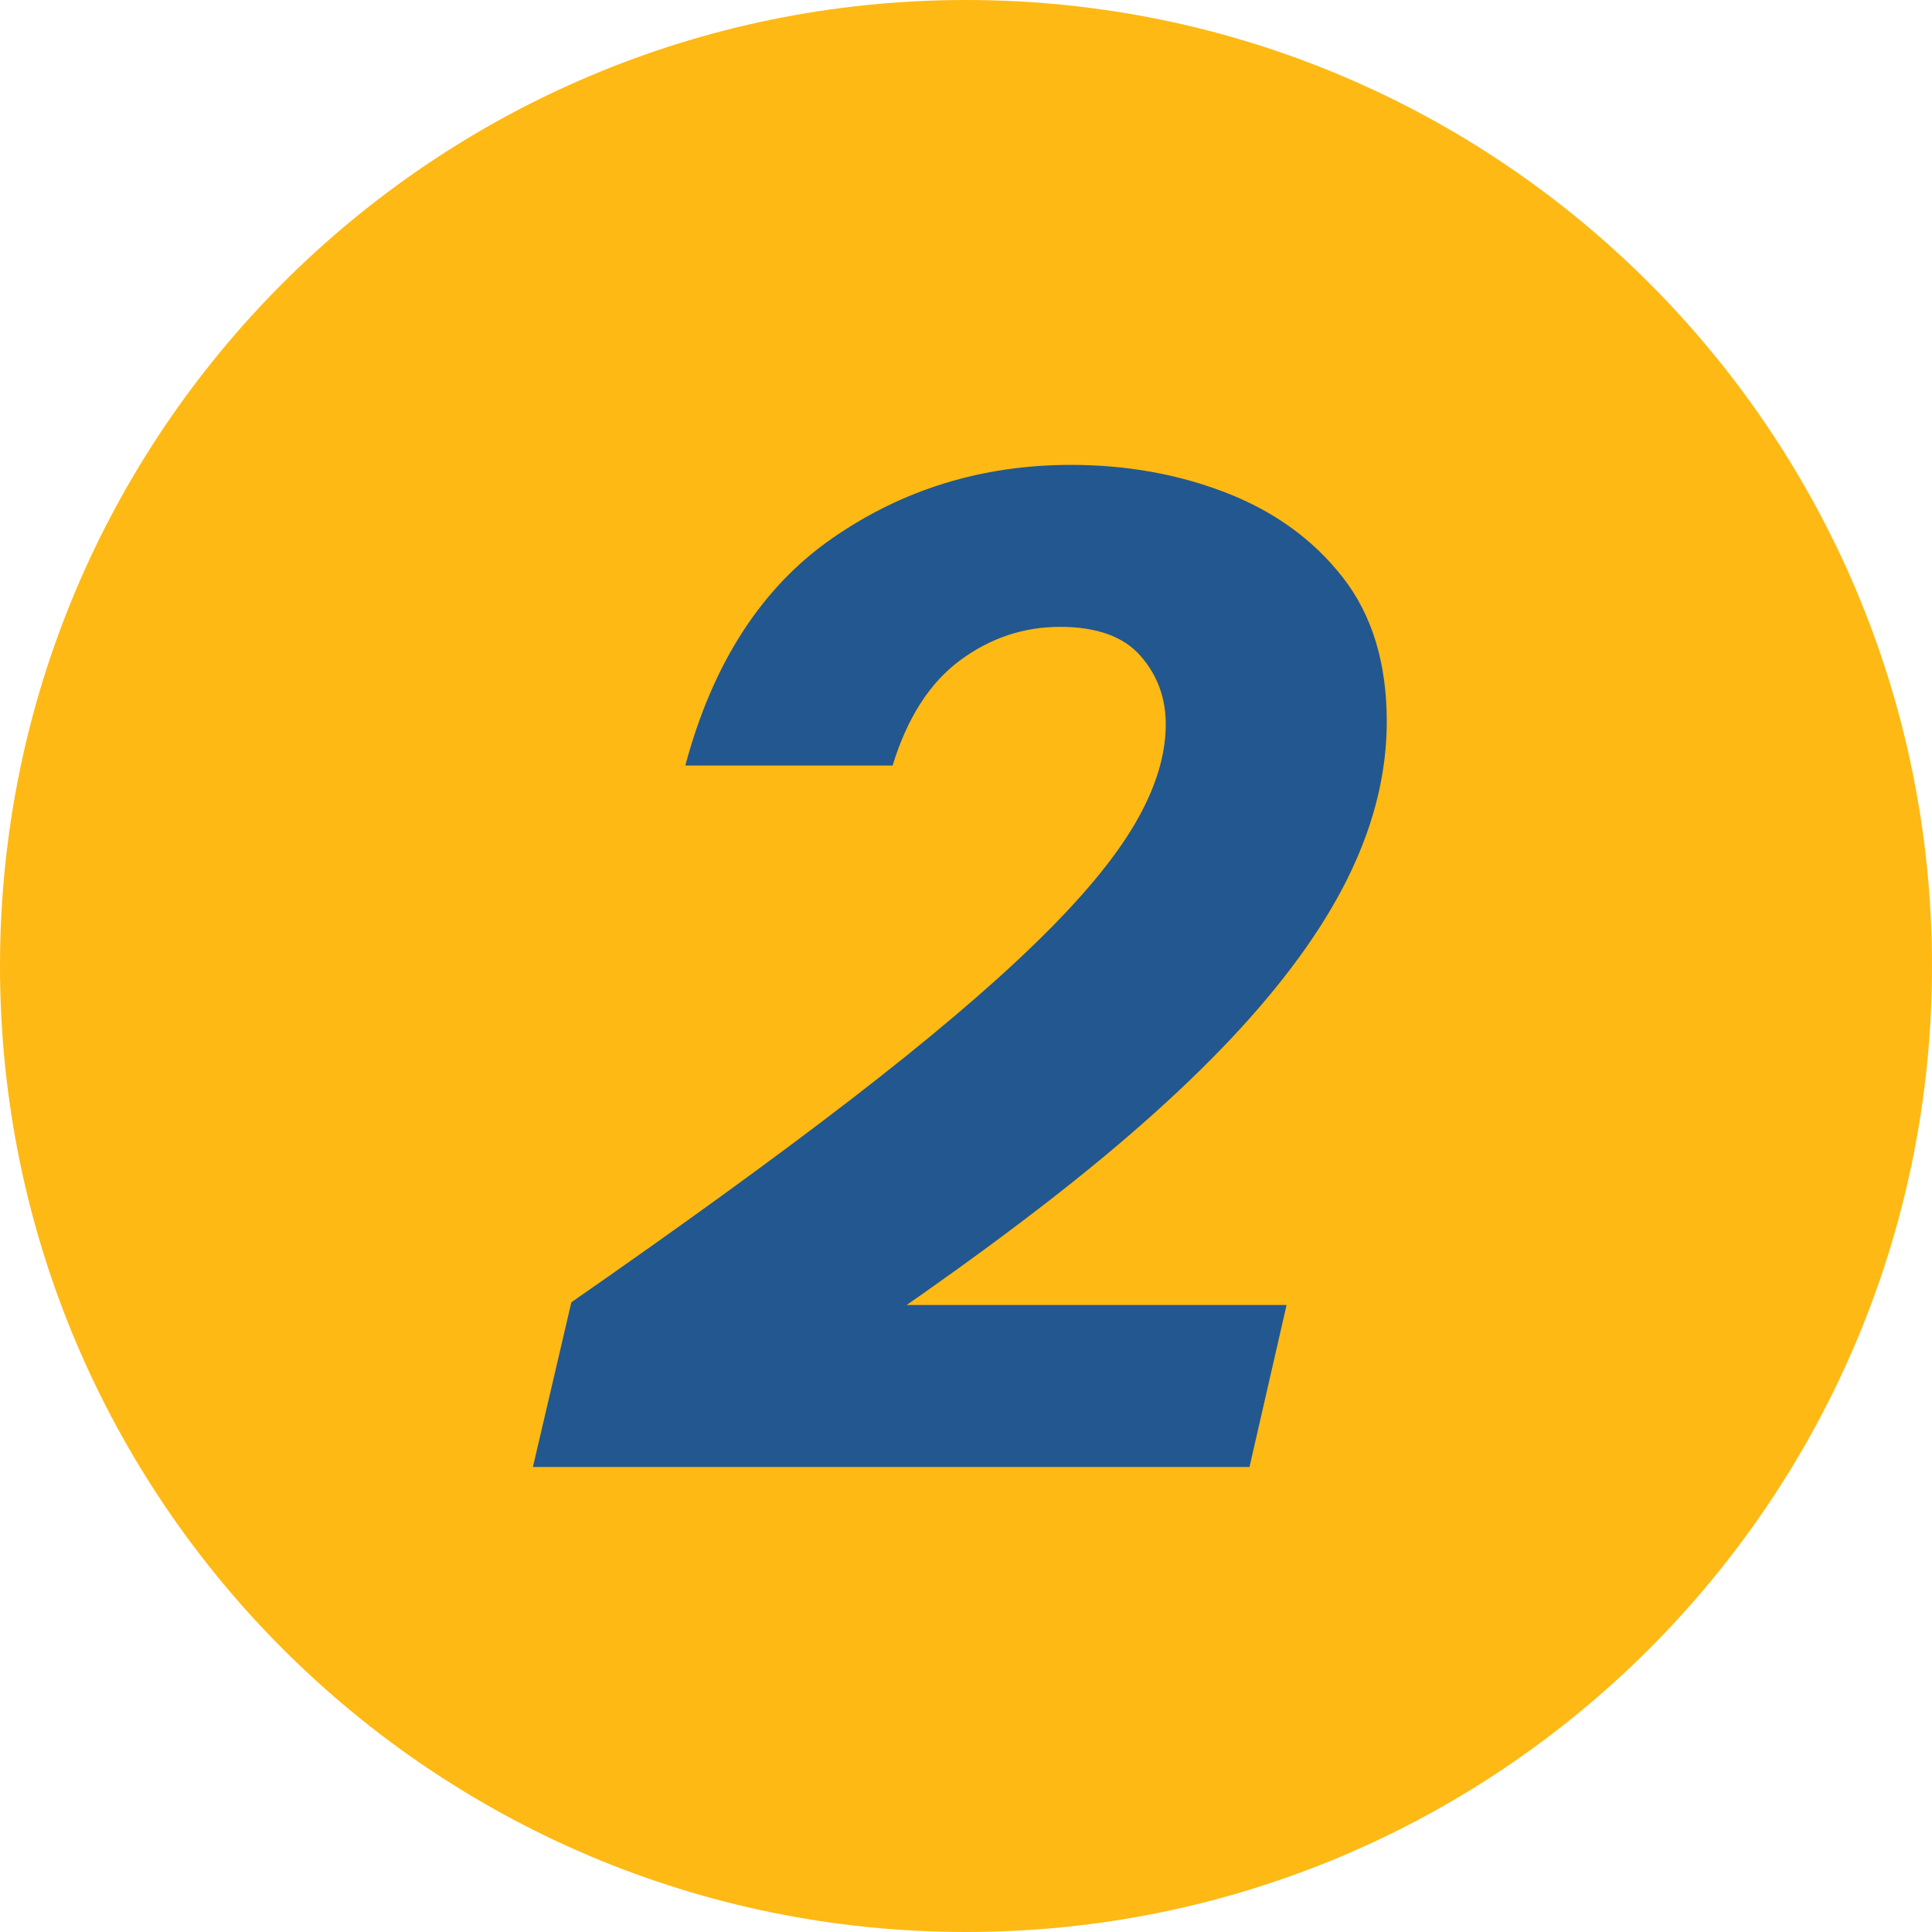 <?xml version="1.0" encoding="UTF-8"?> <svg xmlns="http://www.w3.org/2000/svg" width="80" height="80" viewBox="0 0 80 80" fill="none"><g clip-path="url(#clip0_221_3590)"><path d="M40 80C62.091 80 80 62.091 80 40C80 17.909 62.091 0 40 0C17.909 0 0 17.909 0 40C0 62.091 17.909 80 40 80Z" fill="#FEB914"></path><path d="M22.067 60.745L23.659 53.924C28.244 50.74 32.109 47.936 35.255 45.511C38.4 43.086 40.929 40.945 42.843 39.087C44.756 37.232 46.14 35.573 46.993 34.114C47.845 32.656 48.272 31.282 48.272 29.993C48.272 28.894 47.921 27.947 47.22 27.151C46.519 26.355 45.41 25.957 43.895 25.957C42.379 25.957 40.996 26.422 39.745 27.35C38.495 28.279 37.566 29.728 36.96 31.699H28.377C29.514 27.454 31.541 24.319 34.459 22.291C37.377 20.264 40.674 19.25 44.35 19.25C46.66 19.25 48.812 19.639 50.801 20.415C52.791 21.192 54.391 22.358 55.604 23.911C56.817 25.465 57.423 27.454 57.423 29.879C57.423 31.925 56.931 33.992 55.945 36.075C54.959 38.16 53.434 40.329 51.37 42.583C49.304 44.839 46.66 47.216 43.44 49.717C40.219 52.218 36.392 54.909 31.958 57.789L31.162 54.038H53.274L51.739 60.745L22.067 60.745Z" fill="#23578F"></path></g><defs><clipPath id="clip0_221_3590"><rect width="80" height="80" fill="white"></rect></clipPath></defs></svg> 
